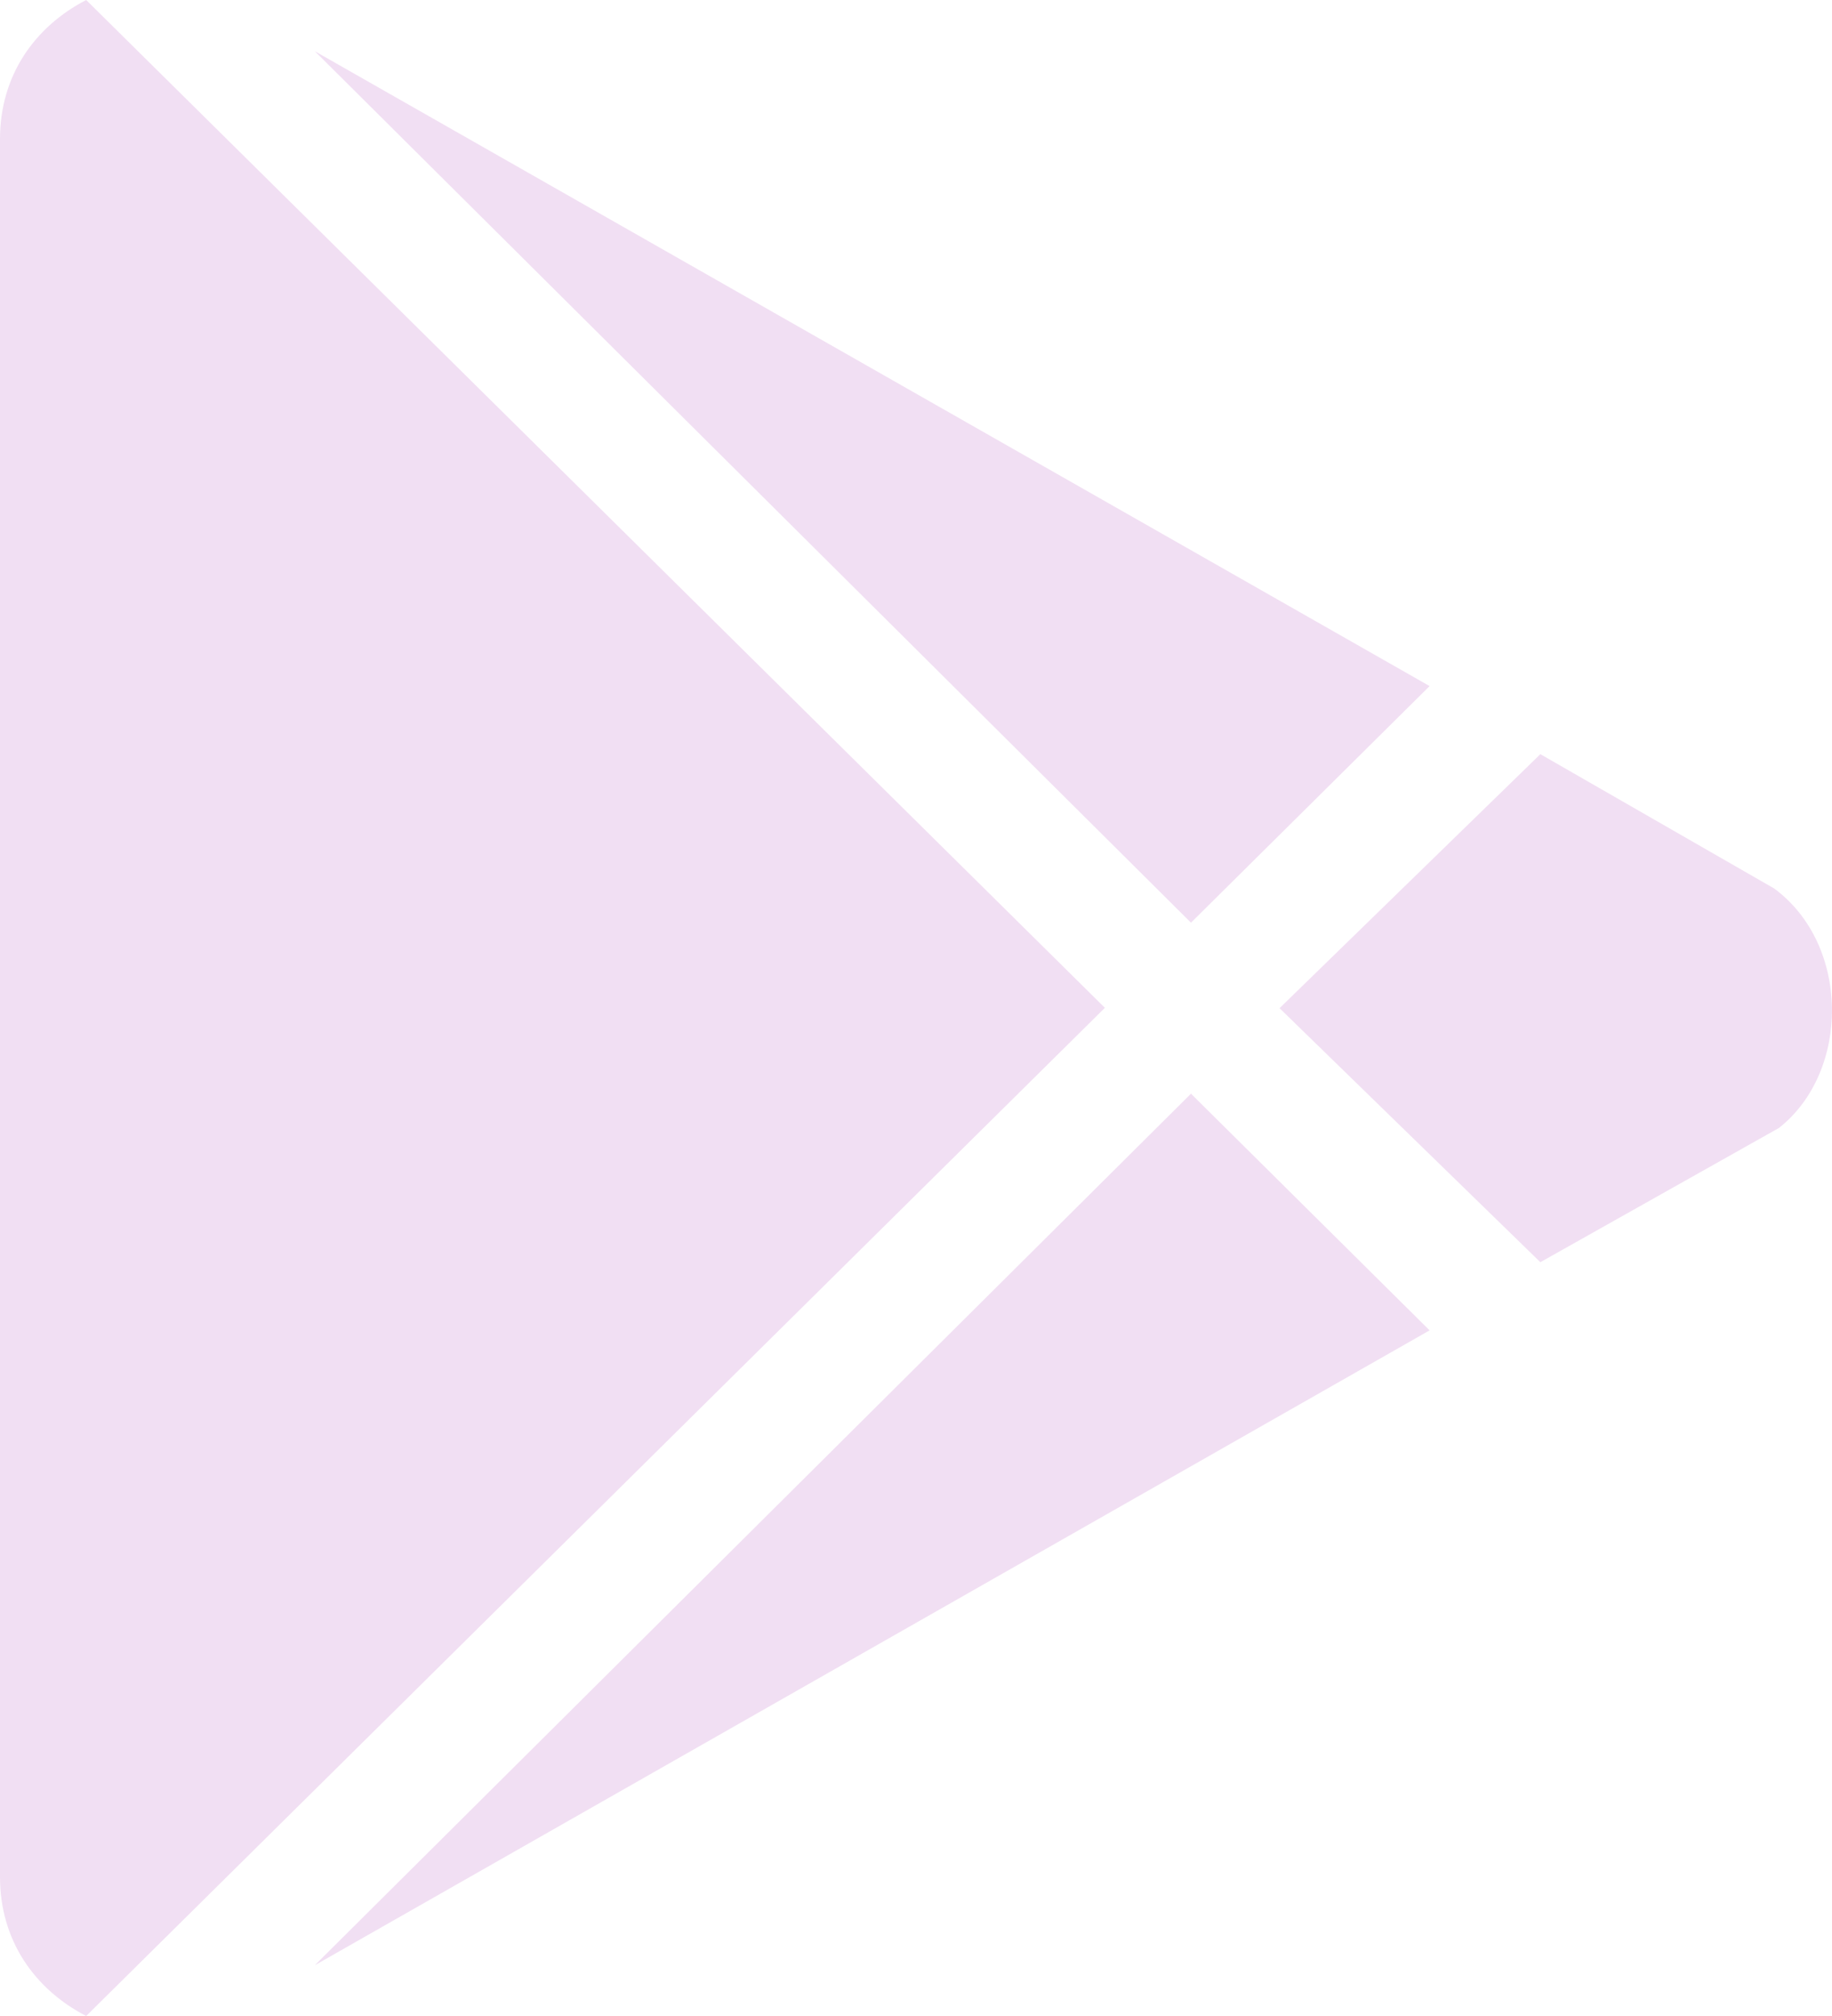 <svg width="20" height="22" viewBox="0 0 20 22" fill="none" xmlns="http://www.w3.org/2000/svg">
<path d="M13.002 10.069L3.437 0.559L15.607 7.487L13.002 10.069ZM0.941 0C0.377 0.292 0 0.825 0 1.517V20.483C0 21.175 0.377 21.708 0.941 22L12.062 10.998L0.941 0ZM19.369 9.696L16.816 8.23L13.969 11.002L16.816 13.774L19.421 12.309C20.201 11.694 20.201 10.31 19.369 9.696ZM3.437 21.446L15.607 14.518L13.002 11.935L3.437 21.446Z" fill="#F1DFF3"/>
</svg>
